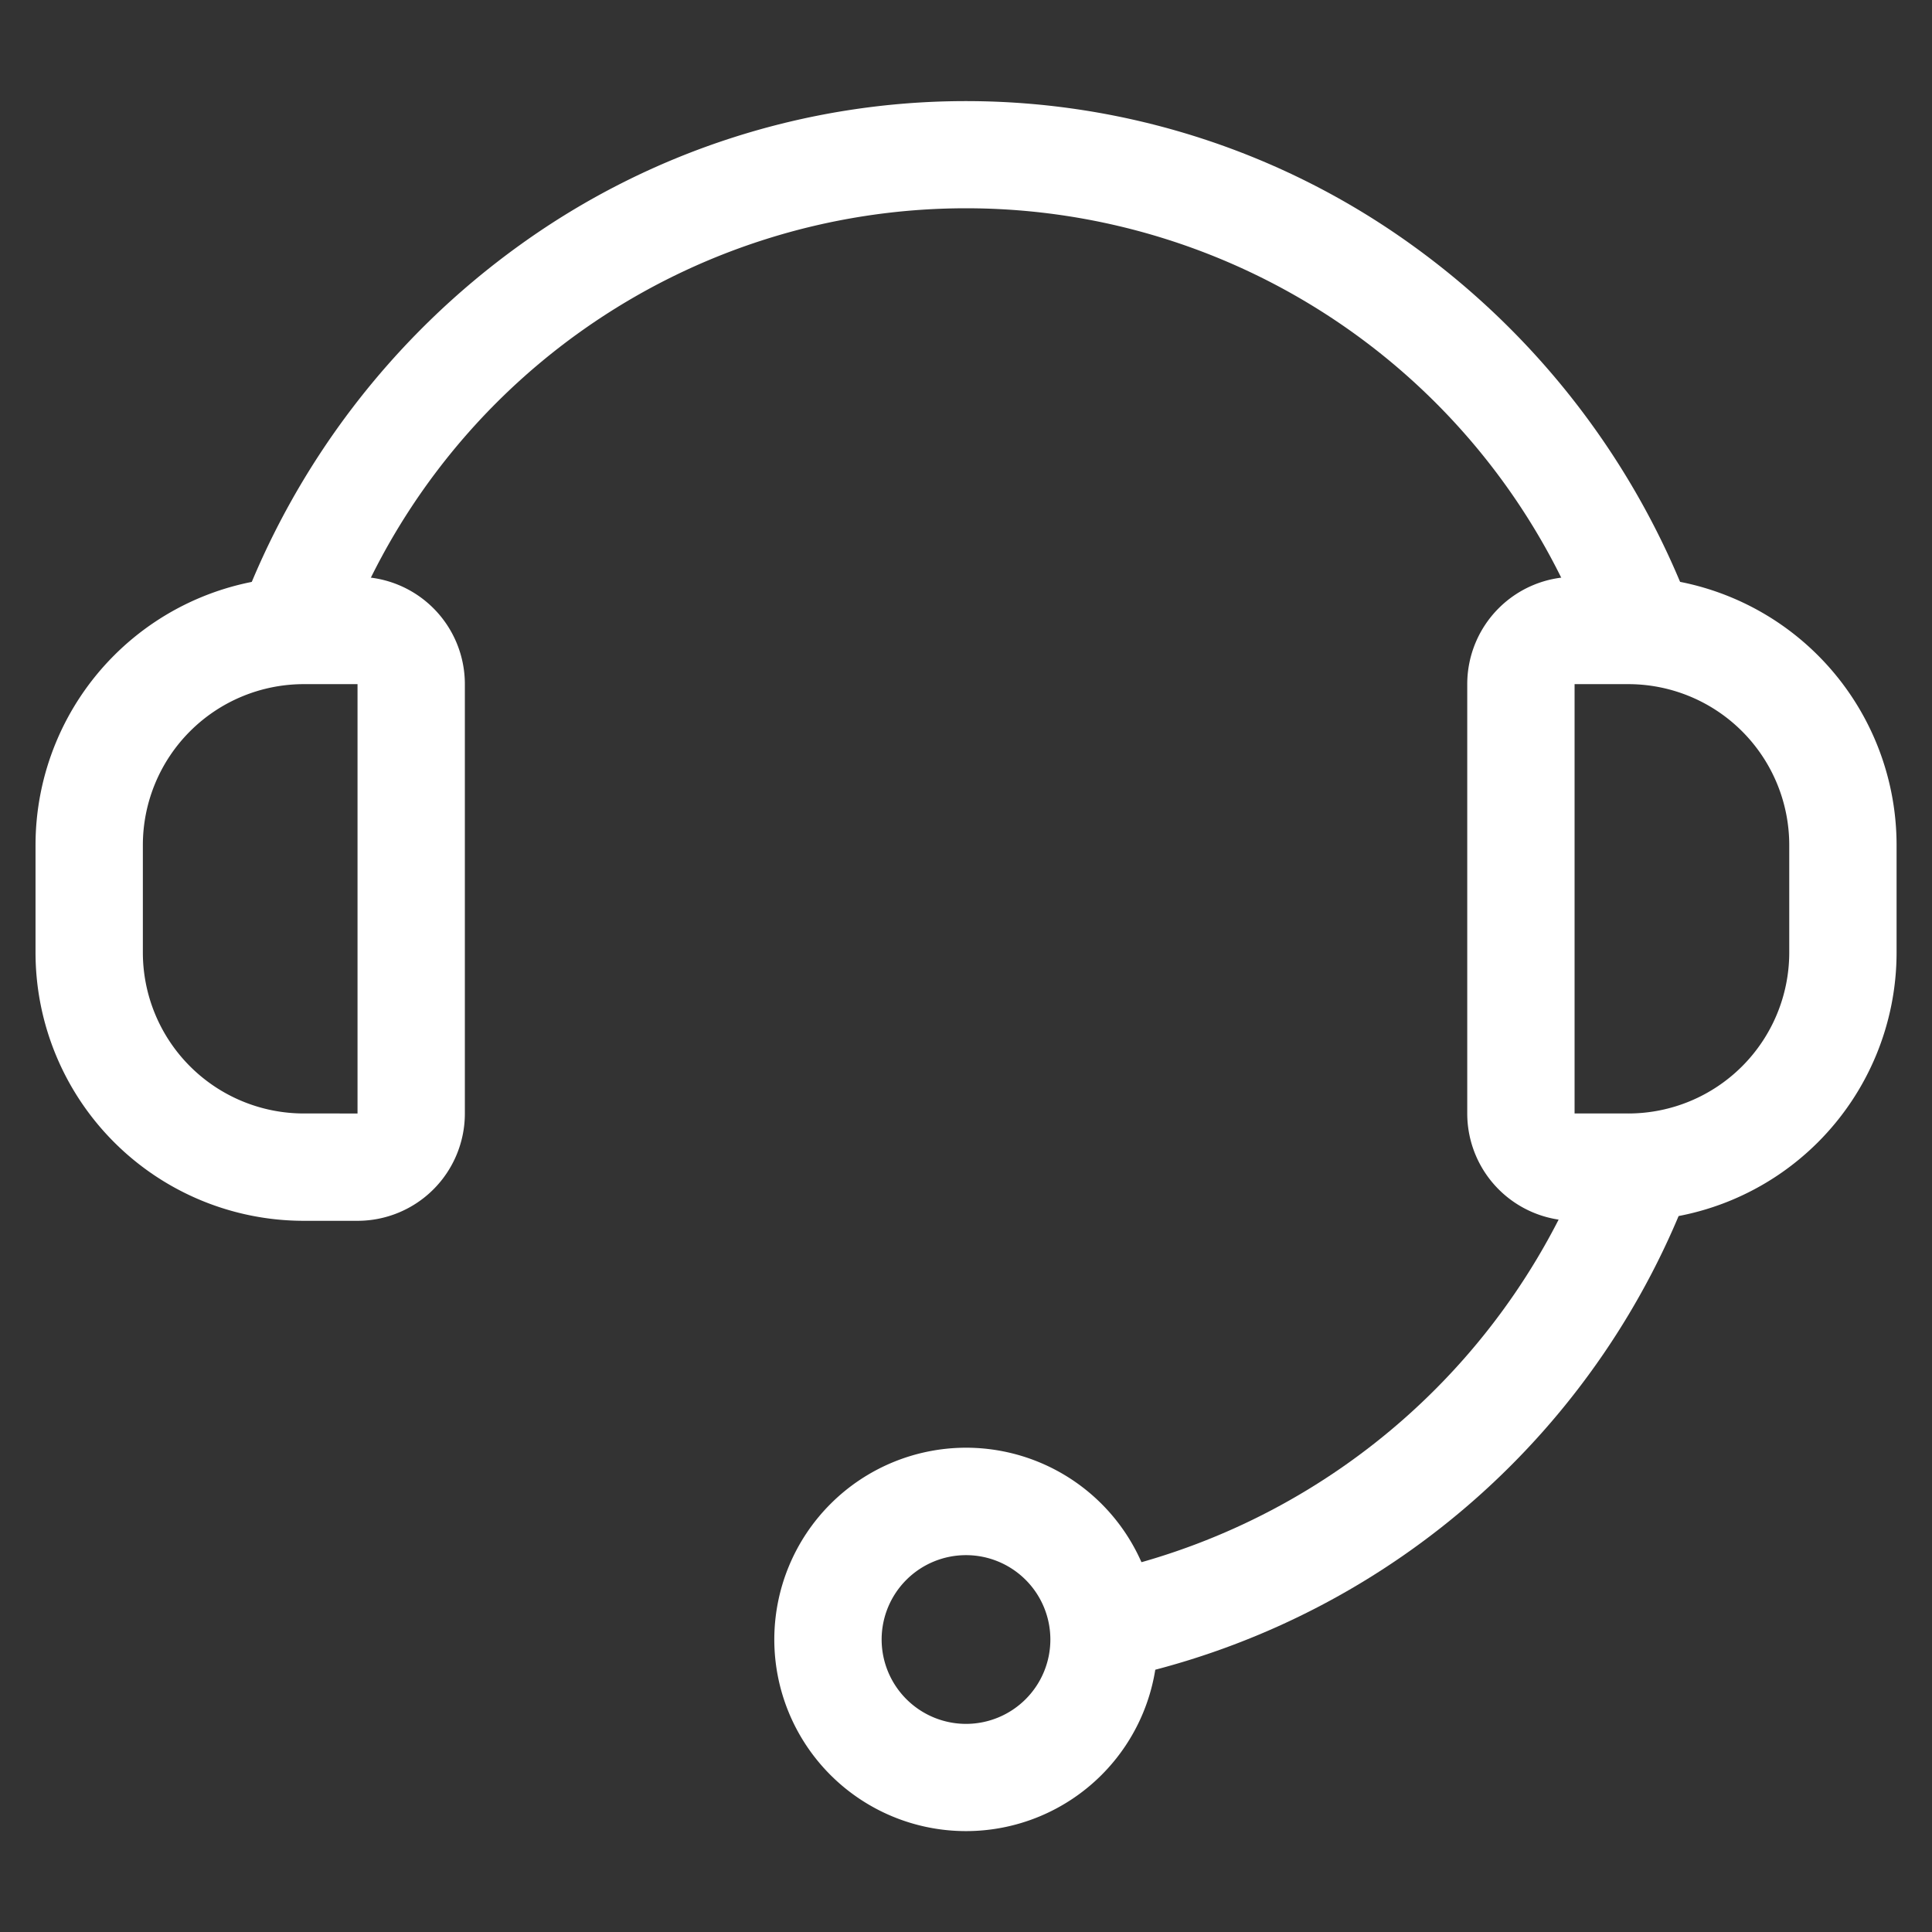 <?xml version="1.0" standalone="no"?><!DOCTYPE svg PUBLIC "-//W3C//DTD SVG 1.1//EN" "http://www.w3.org/Graphics/SVG/1.1/DTD/svg11.dtd"><svg t="1739770849679" class="icon" viewBox="0 0 1024 1024" version="1.1" xmlns="http://www.w3.org/2000/svg" p-id="20296" xmlns:xlink="http://www.w3.org/1999/xlink" width="80" height="80"><rect x="0" y="0" width="1024" height="1024" fill="#333333" stroke="none"/><path d="M161.052 305.721h28.444a56.889 56.889 0 0 1 56.889 56.889v227.556a56.889 56.889 0 0 1-56.889 56.889h-28.444a142.222 142.222 0 0 1-142.222-142.222v-56.889a142.222 142.222 0 0 1 142.222-142.222z m28.444 284.444v-227.556h-28.444a85.333 85.333 0 0 0-85.333 85.333v56.889a85.333 85.333 0 0 0 85.333 85.333z" fill="#ffffff" p-id="20297"></path><path d="M863.004 647.054h-28.444a56.889 56.889 0 0 1-56.889-56.889v-227.556a56.889 56.889 0 0 1 56.889-56.889h28.444a142.222 142.222 0 0 1 142.222 142.222v56.889a142.222 142.222 0 0 1-142.222 142.222z m-28.444-284.444v227.556h28.444a85.333 85.333 0 0 0 85.333-85.333v-56.889a85.333 85.333 0 0 0-85.333-85.333z" fill="#ffffff" p-id="20298"></path><path d="M843.605 344.178a352.028 352.028 0 0 0-663.154 0l-53.248-19.968a419.897 419.897 0 0 1 148.651-194.56 404.423 404.423 0 0 1 472.178 0 420.124 420.124 0 0 1 148.708 194.56z" fill="#ffffff" p-id="20299"></path><path d="M605.696 886.67l-13.198-55.353a358.4 358.4 0 0 0 250.311-222.834l53.191 20.196a415.289 415.289 0 0 1-290.304 257.991z" fill="#ffffff" p-id="20300"></path><path d="M512 767.317a101.604 101.604 0 1 1-101.604 101.604A101.717 101.717 0 0 1 512 767.317z m0 146.375a44.715 44.715 0 1 0-44.715-44.772 44.772 44.772 0 0 0 44.715 44.772z" fill="#ffffff" p-id="20301"></path></svg>